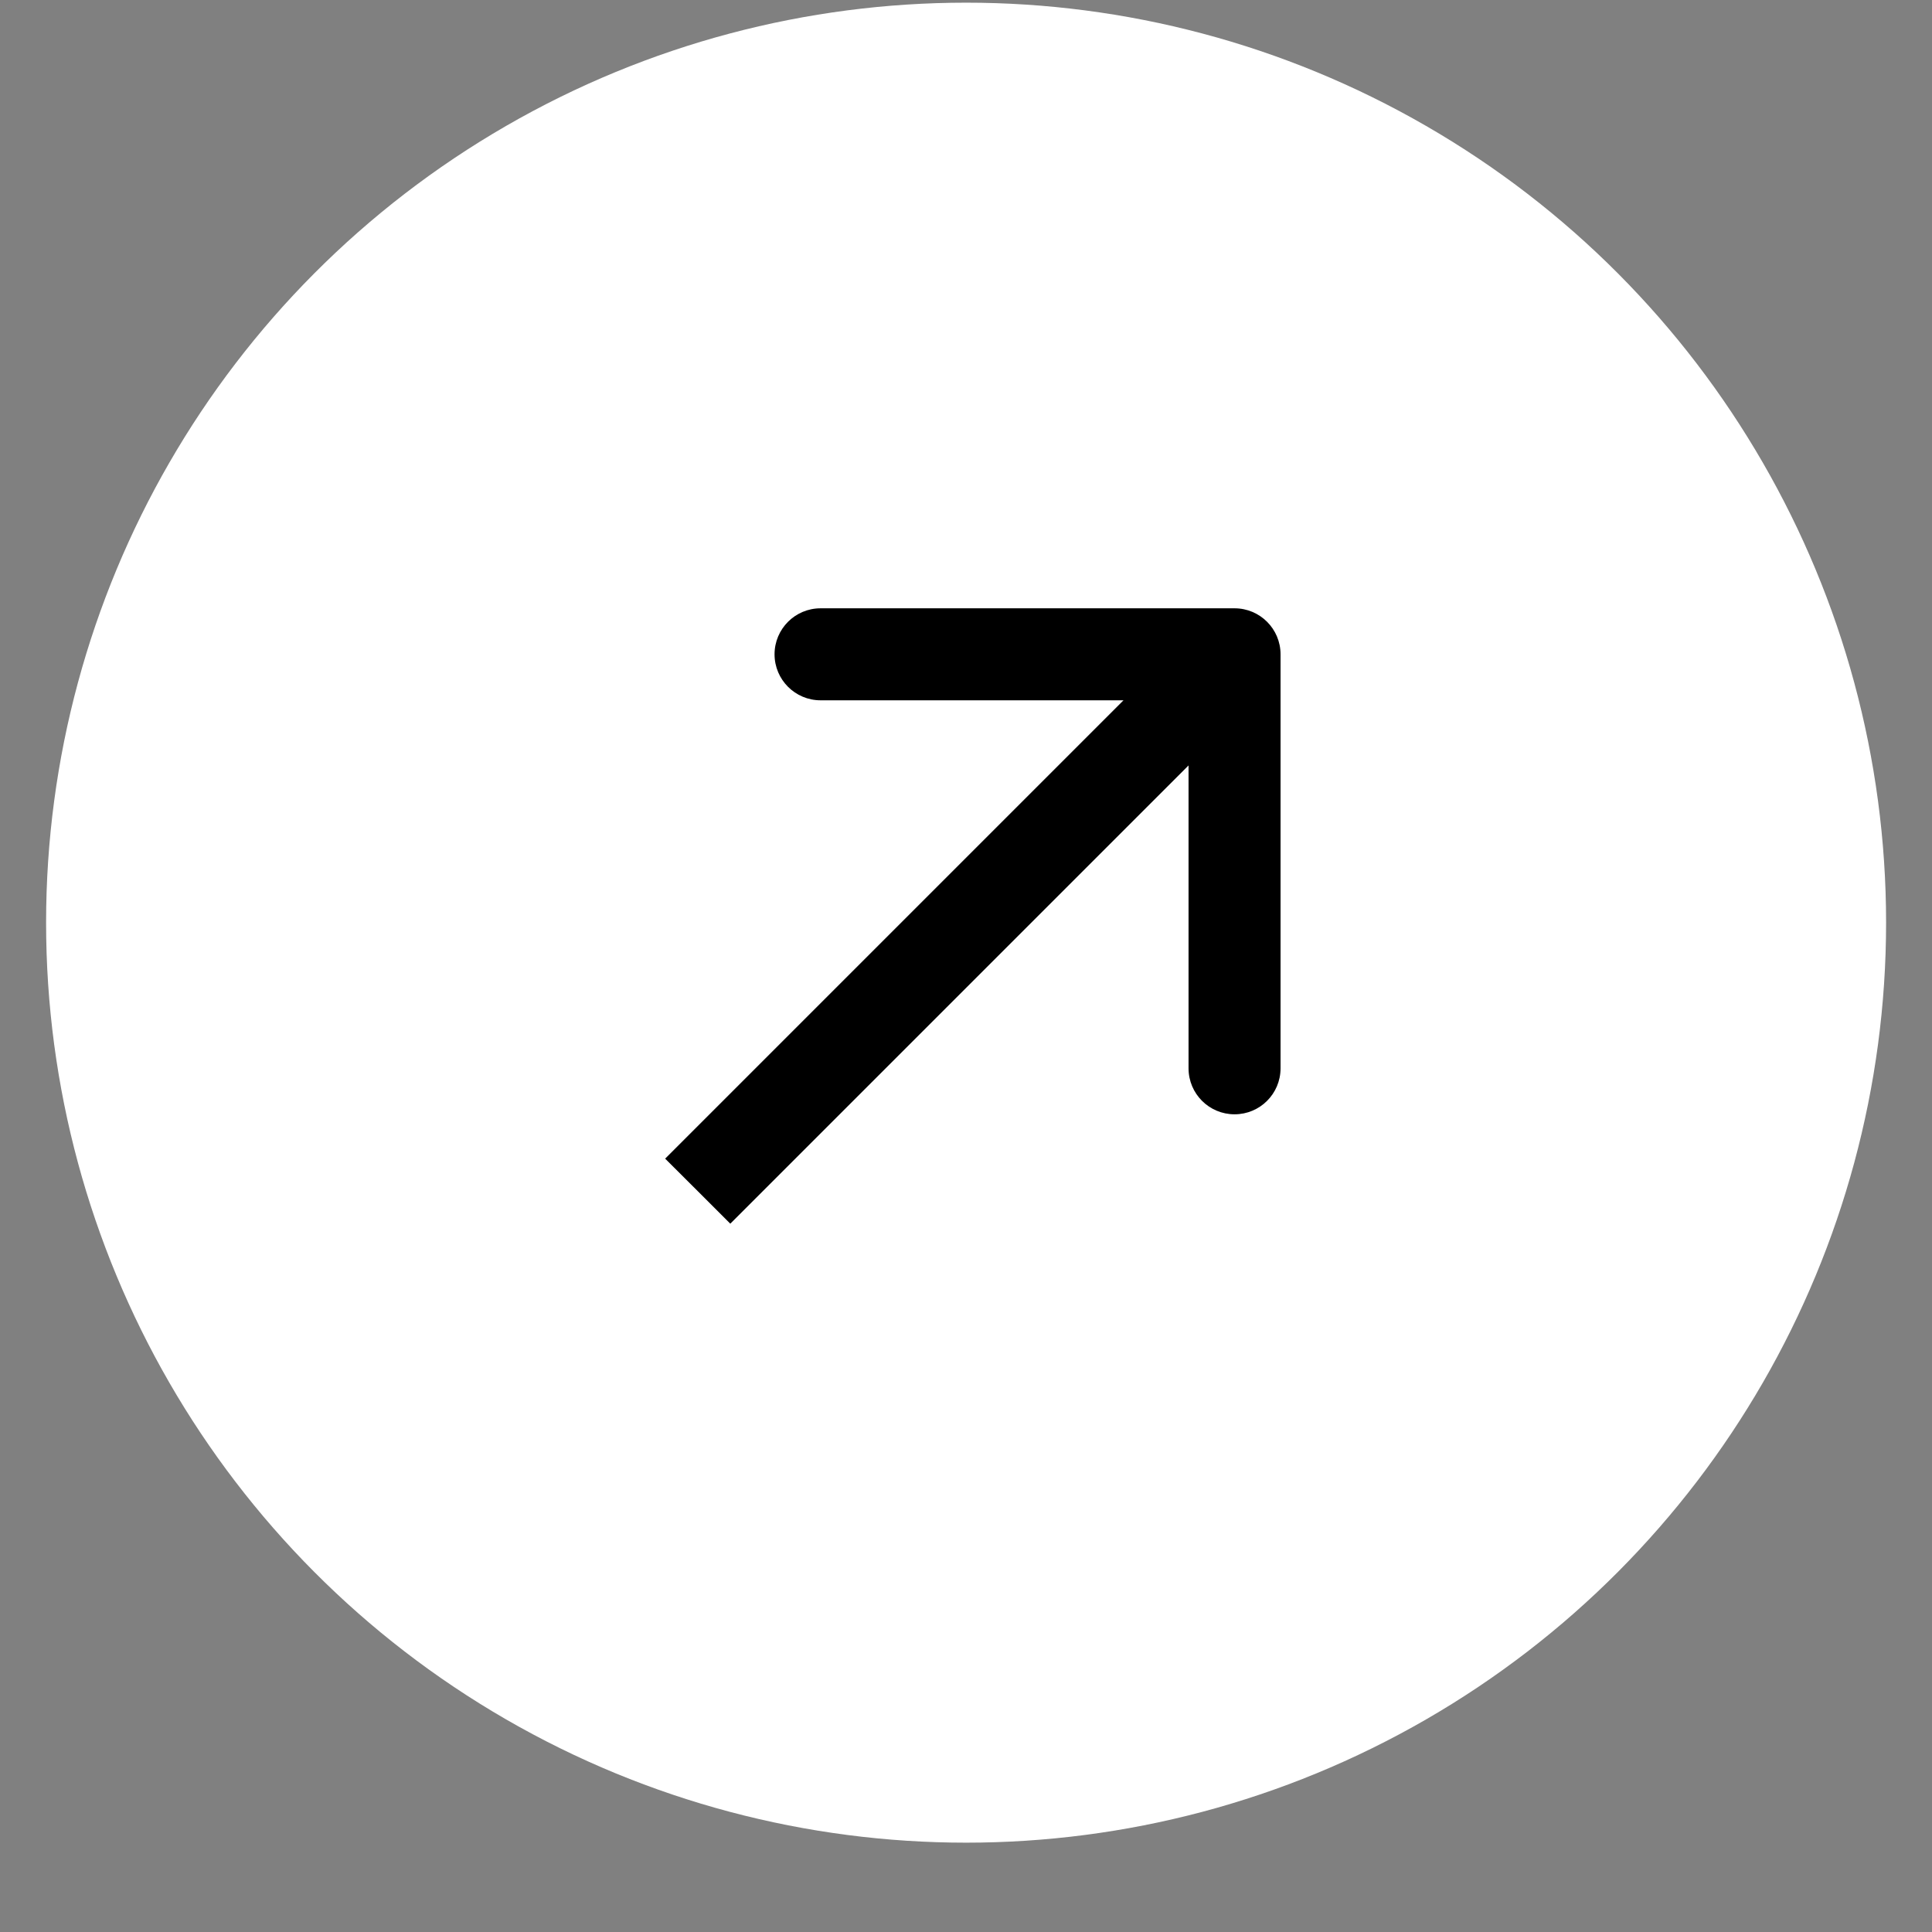 <svg width="21" height="21" viewBox="0 0 21 21" fill="none" xmlns="http://www.w3.org/2000/svg">
<rect x="0" y="0" width="21" height="21" fill="#808080" stroke="none"/>
<circle cx="10.501" cy="10.029" r="10" fill="white"/>
<path d="M13.919 7.112C13.919 6.836 13.695 6.612 13.419 6.612L8.919 6.612C8.643 6.612 8.419 6.836 8.419 7.112C8.419 7.388 8.643 7.612 8.919 7.612L12.919 7.612L12.919 11.612C12.919 11.889 13.143 12.112 13.419 12.112C13.695 12.112 13.919 11.889 13.919 11.612L13.919 7.112ZM7.584 12.947L7.938 13.301L13.773 7.466L13.419 7.112L13.065 6.759L7.23 12.594L7.584 12.947Z" fill="black"/>
</svg>
